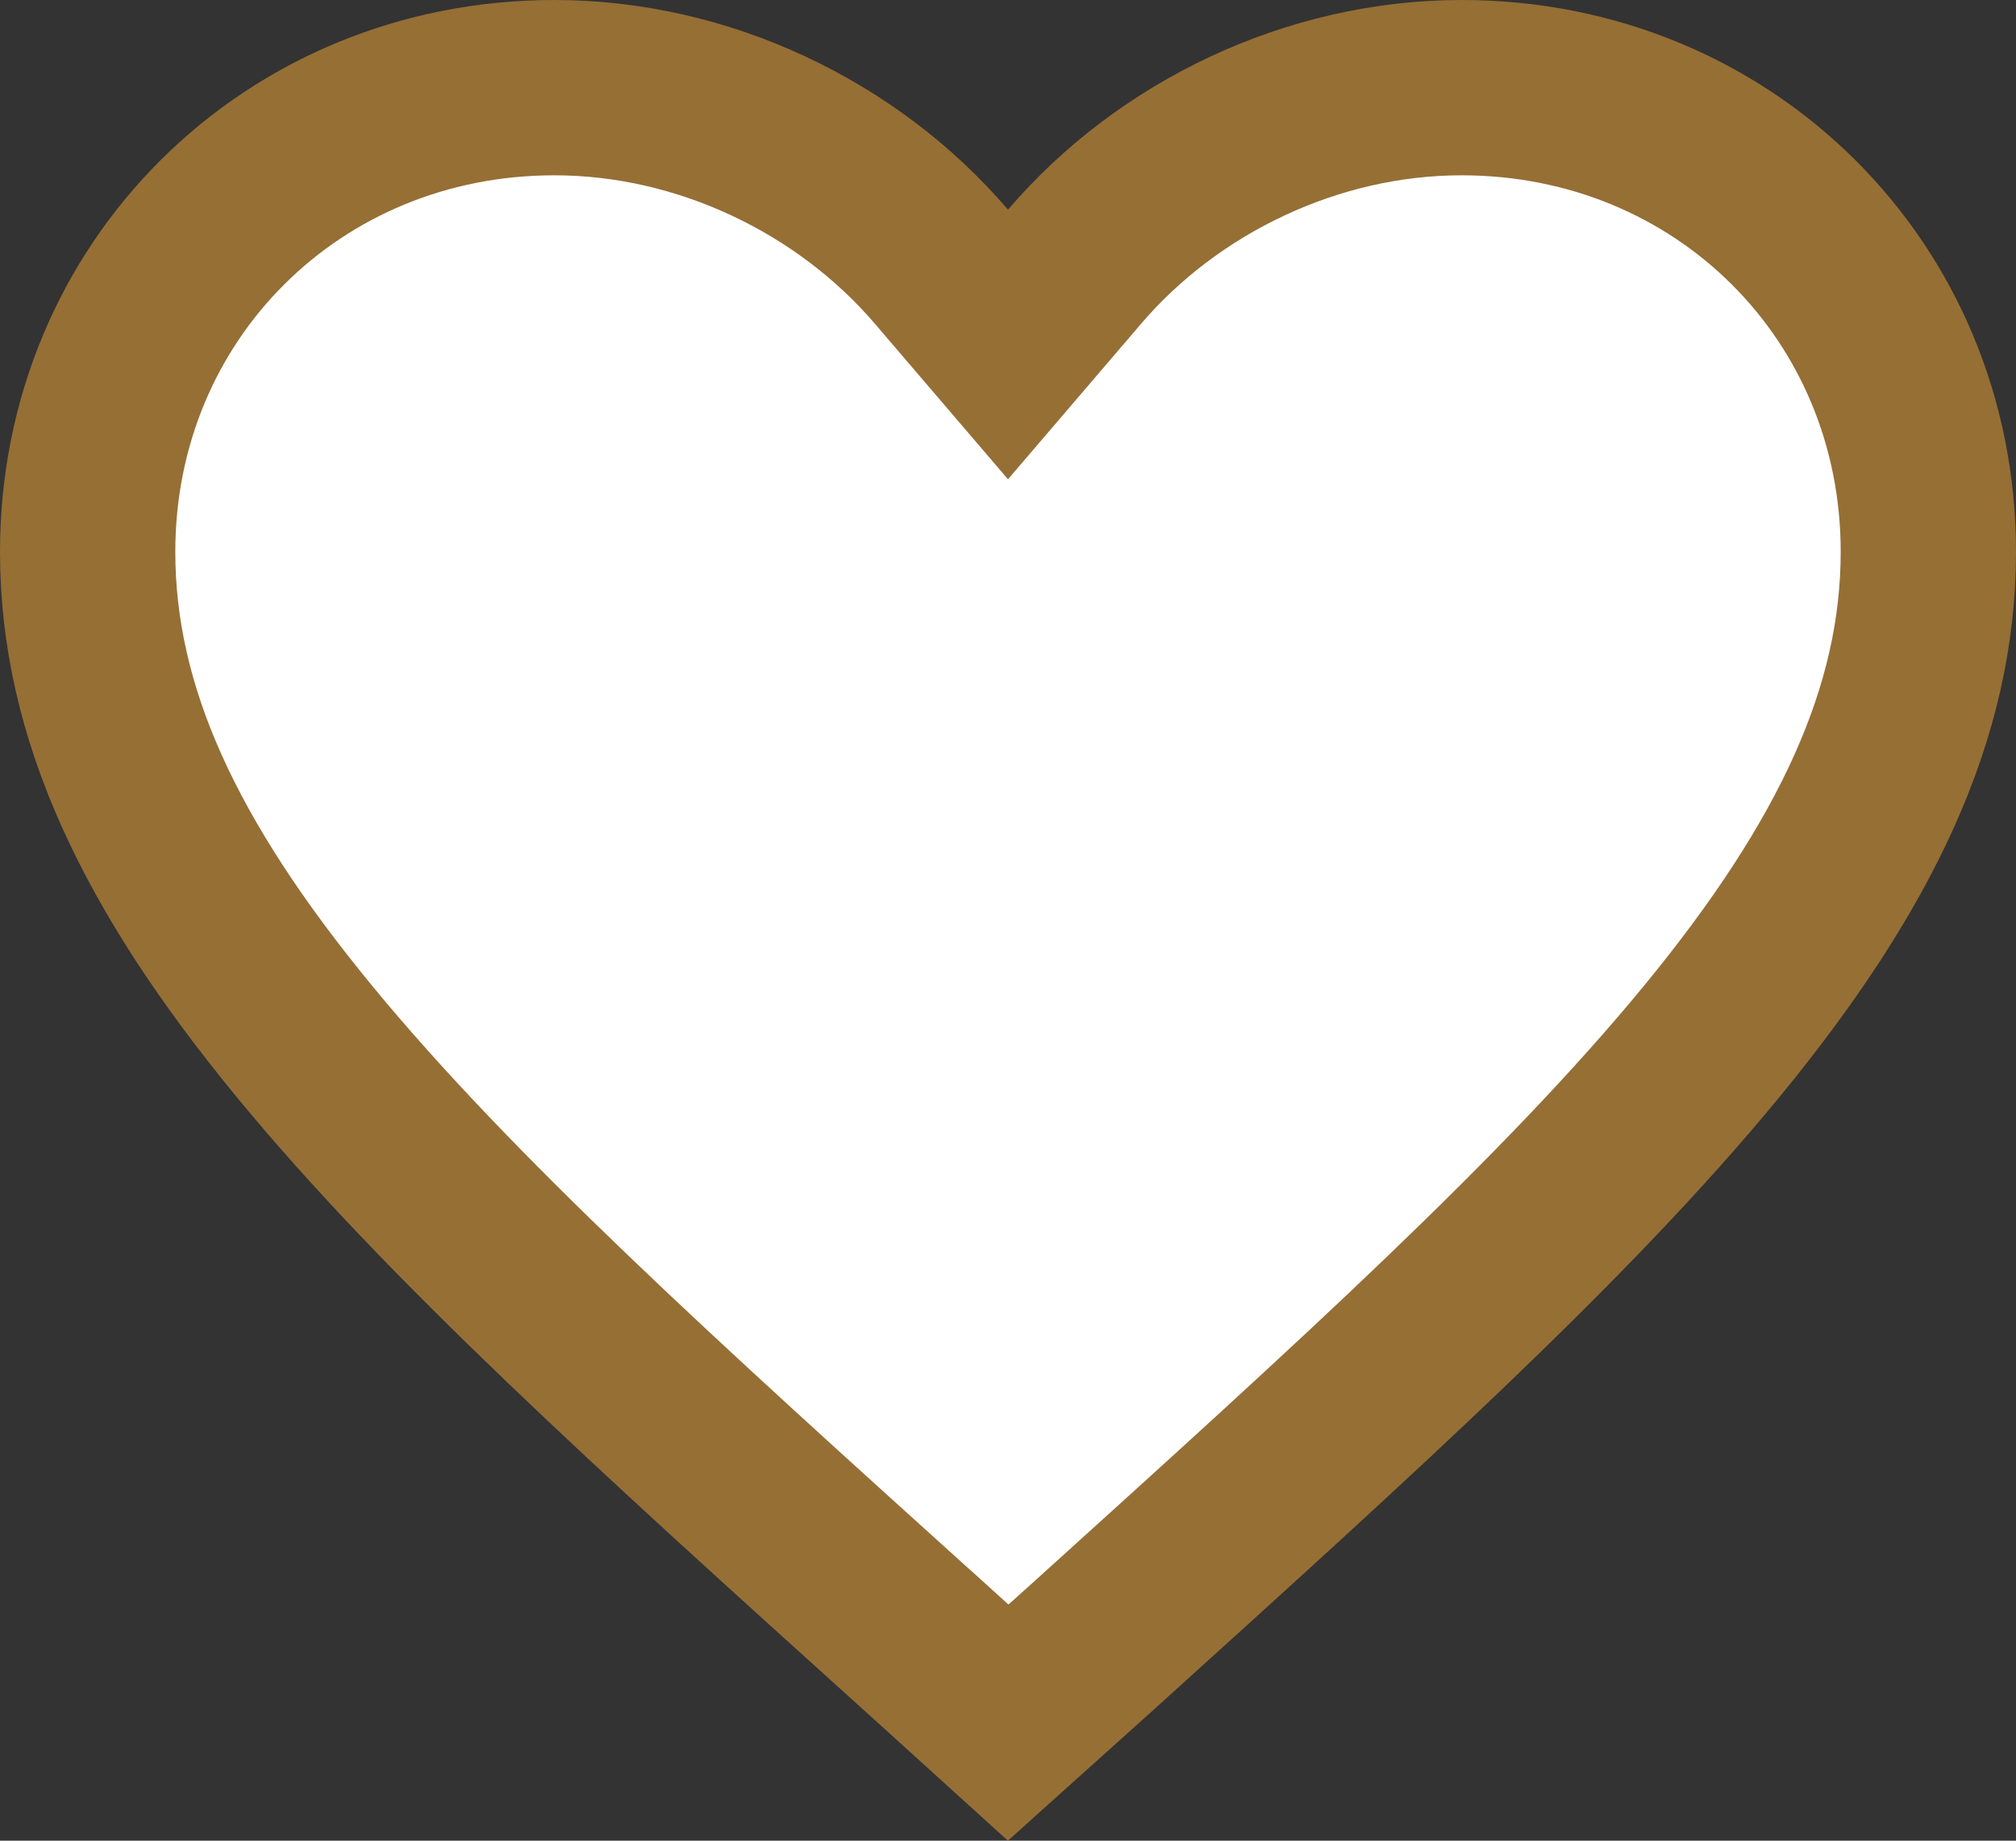 <svg width="23" height="21" viewBox="0 0 23 21" fill="none" xmlns="http://www.w3.org/2000/svg">
<rect x="0" y="0" width="23" height="21" fill="#333333" stroke="none"/>
<path d="M10.646 17.889L10.644 17.888C7.92 15.452 5.741 13.501 4.231 11.68C2.731 9.873 2 8.319 2 6.695C2 4.071 4.08 2 6.775 2C8.304 2 9.784 2.707 10.743 3.818L11.5 4.694L12.257 3.818C13.216 2.707 14.696 2 16.225 2C18.92 2 21 4.071 21 6.695C21 8.319 20.268 9.873 18.769 11.682C17.259 13.504 15.08 15.457 12.357 17.898C12.356 17.898 12.356 17.898 12.355 17.899L11.502 18.658L10.646 17.889Z" fill="white" stroke="white" stroke-width="2"/>
<path d="M10.504 18.748L10.502 18.747C7.521 16.056 5.128 13.895 3.468 11.875C1.819 9.869 1 8.127 1 6.294C1 3.326 3.331 1 6.325 1C8.025 1 9.671 1.792 10.74 3.042L11.5 3.93L12.26 3.042C13.329 1.792 14.975 1 16.675 1C19.669 1 22 3.326 22 6.294C22 8.127 21.181 9.869 19.532 11.877C17.872 13.898 15.479 16.062 12.498 18.758C12.497 18.759 12.497 18.759 12.497 18.759L11.502 19.653L10.504 18.748Z" stroke="#966F35" stroke-width="2"/>
</svg>
